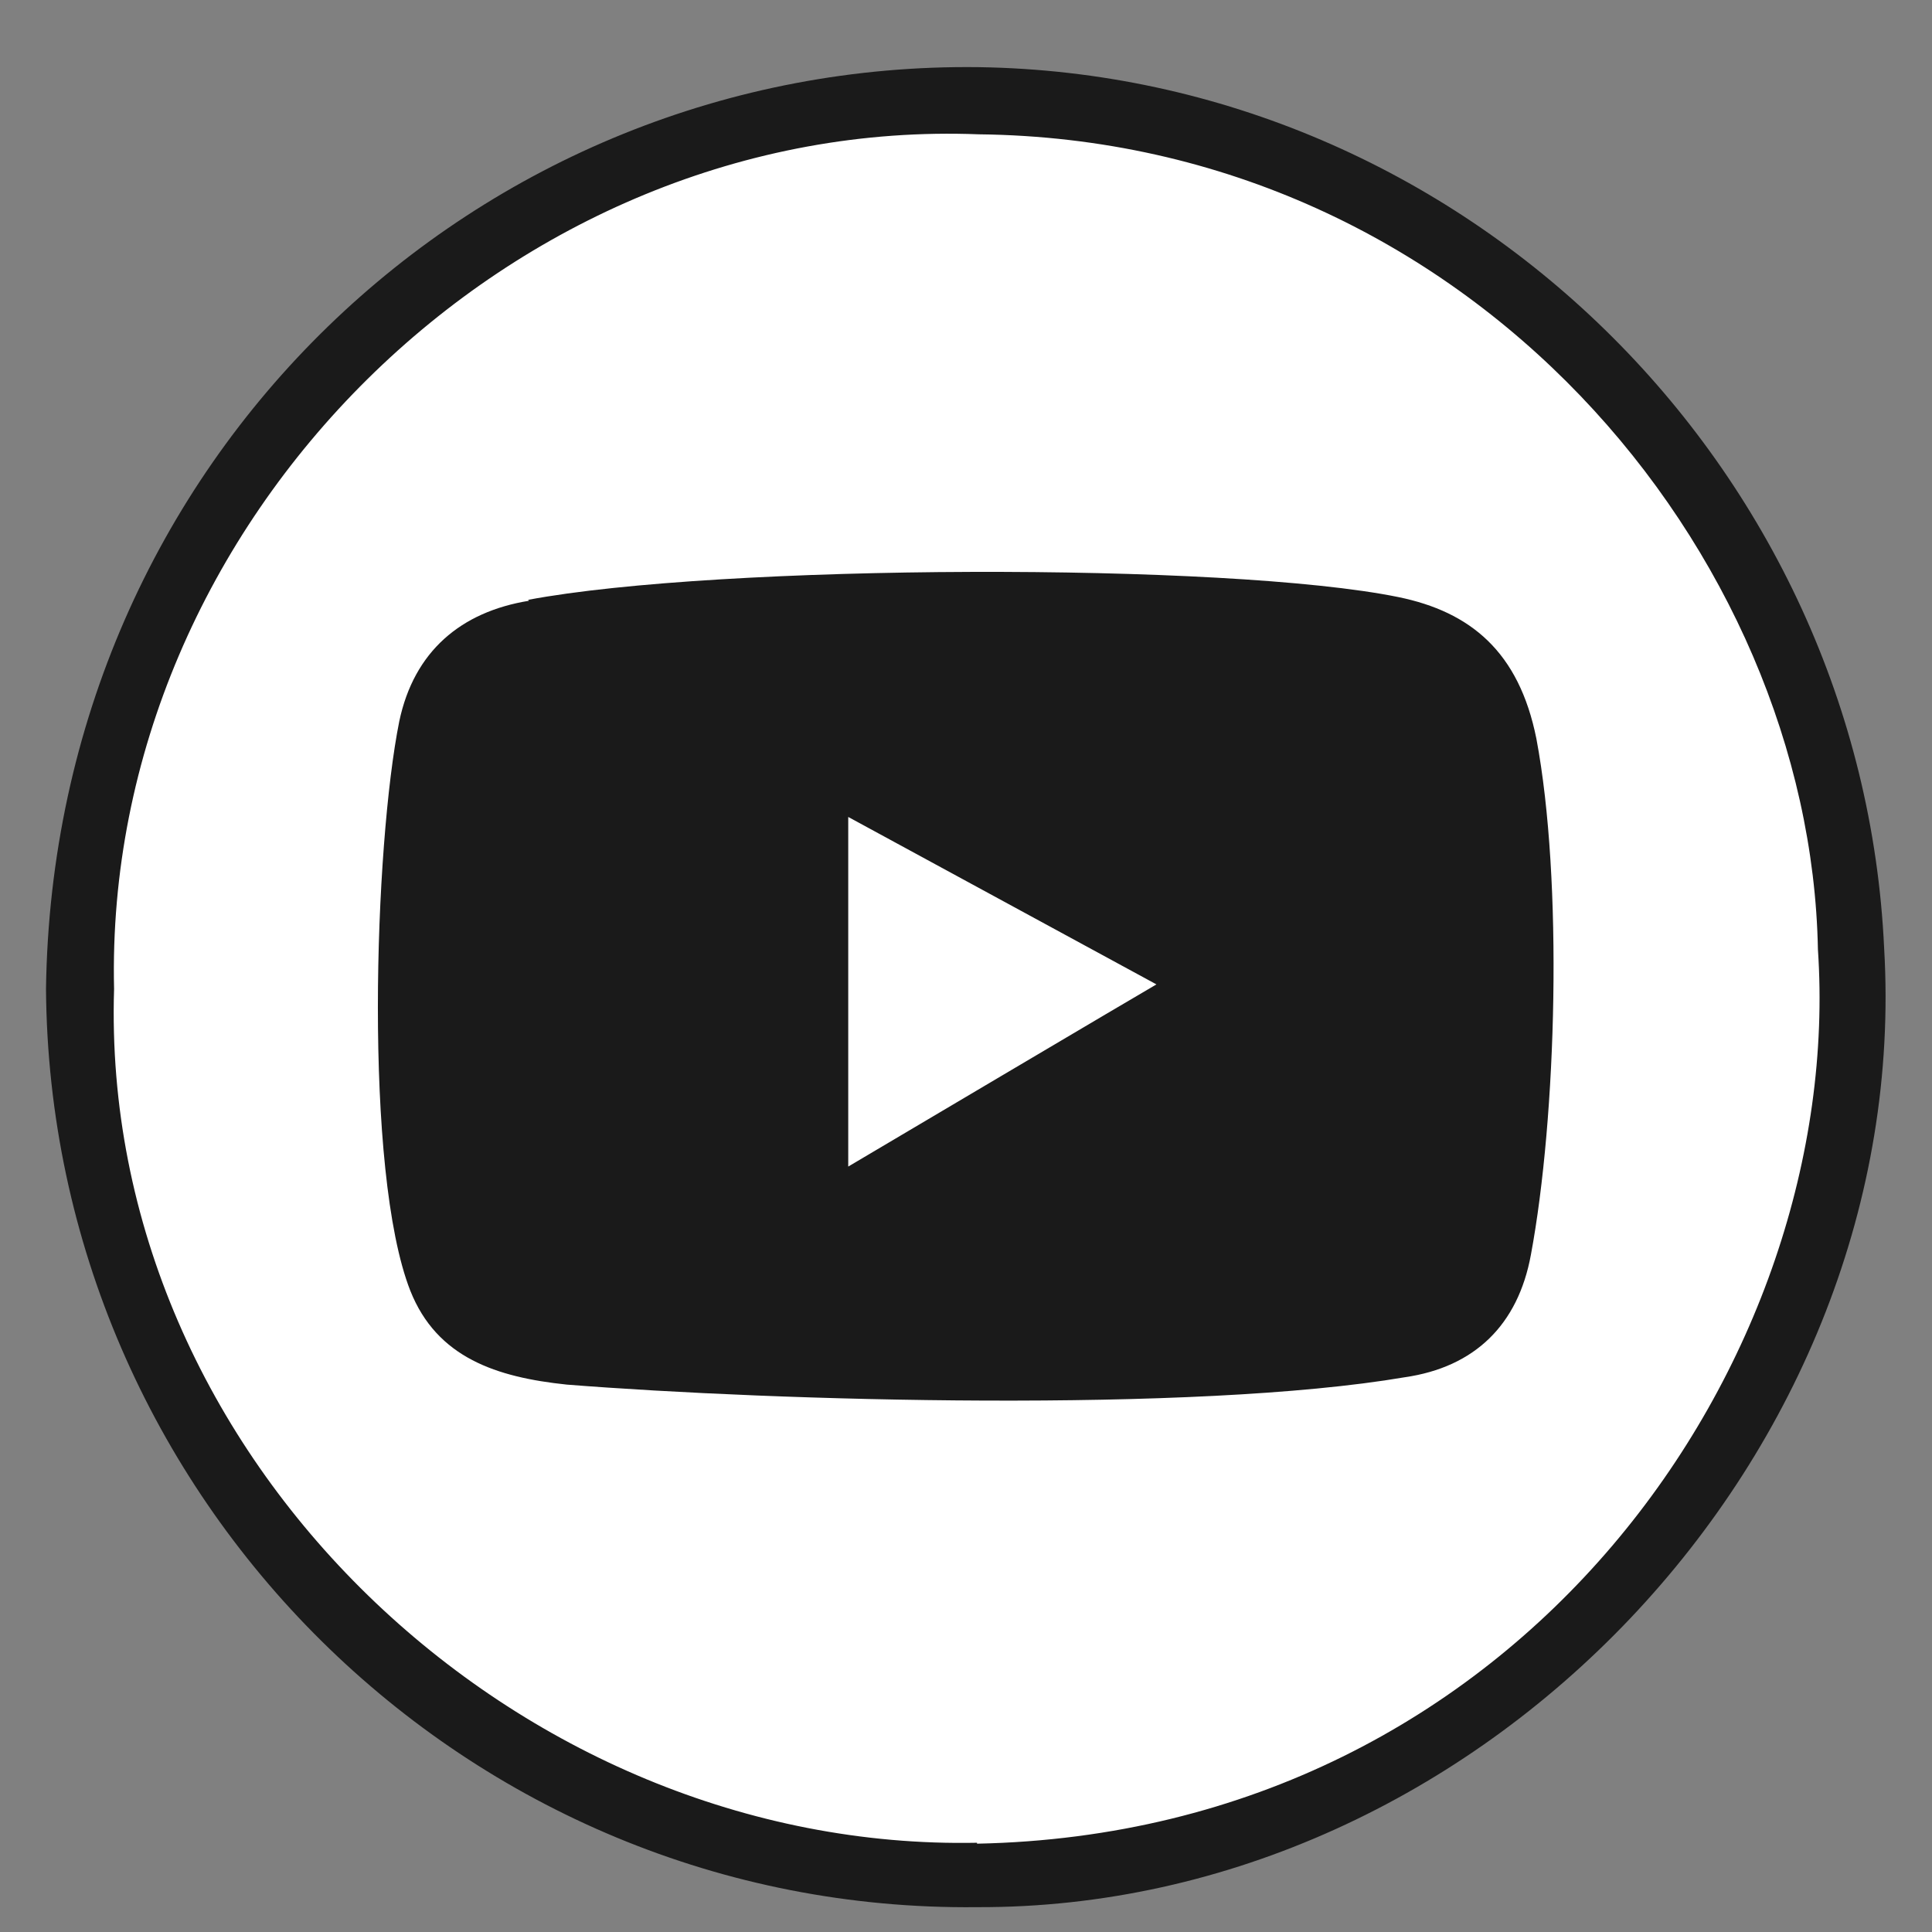 <svg viewBox="0 0 210 210" xmlns="http://www.w3.org/2000/svg"><rect x="0" y="0" width="210" height="210" fill="#808080" stroke="none"/><circle cx="104.8" cy="107.5" fill="#fff" r="98.8"/><g fill="#1a1a1a"><path d="m106.2 200.3c-49.9 1-95.4-41.8-93.8-92.8-1.2-50.9 43.3-94.9 94-92.9 53.5.6 90.4 45.6 91.2 88.6 3 44.4-32.1 96-91.4 97.2zm-101.2-92.8c.4 55.3 45.7 100.4 101.2 99.8 54.7.2 101.8-49.2 98.6-104.2-2.4-52.4-45.7-95-98.4-95.8-54.3-.7-100.6 42.5-101.4 100.2z"/><path d="m92.2 126.8c0-12.1 0-26.2 0-38l33.5 18.2c-.9.5-33 19.5-33.5 19.8zm-34.7-61.5c-7.4 1.2-12.5 5.5-14.1 13.1-2.7 13.4-3.9 48.9 1.2 61.9 2.9 7.3 9.4 9.4 17 10.2 22.8 1.8 68.2 3.1 91.1-.8 7.6-1.1 12.3-5.7 13.7-13.3 2.8-15 3.5-40.7.6-56.1-1.9-9.5-7.2-13.8-15-15.4-18.6-3.8-73.9-3.6-94.6.3z" fill-rule="evenodd"/></g></svg>